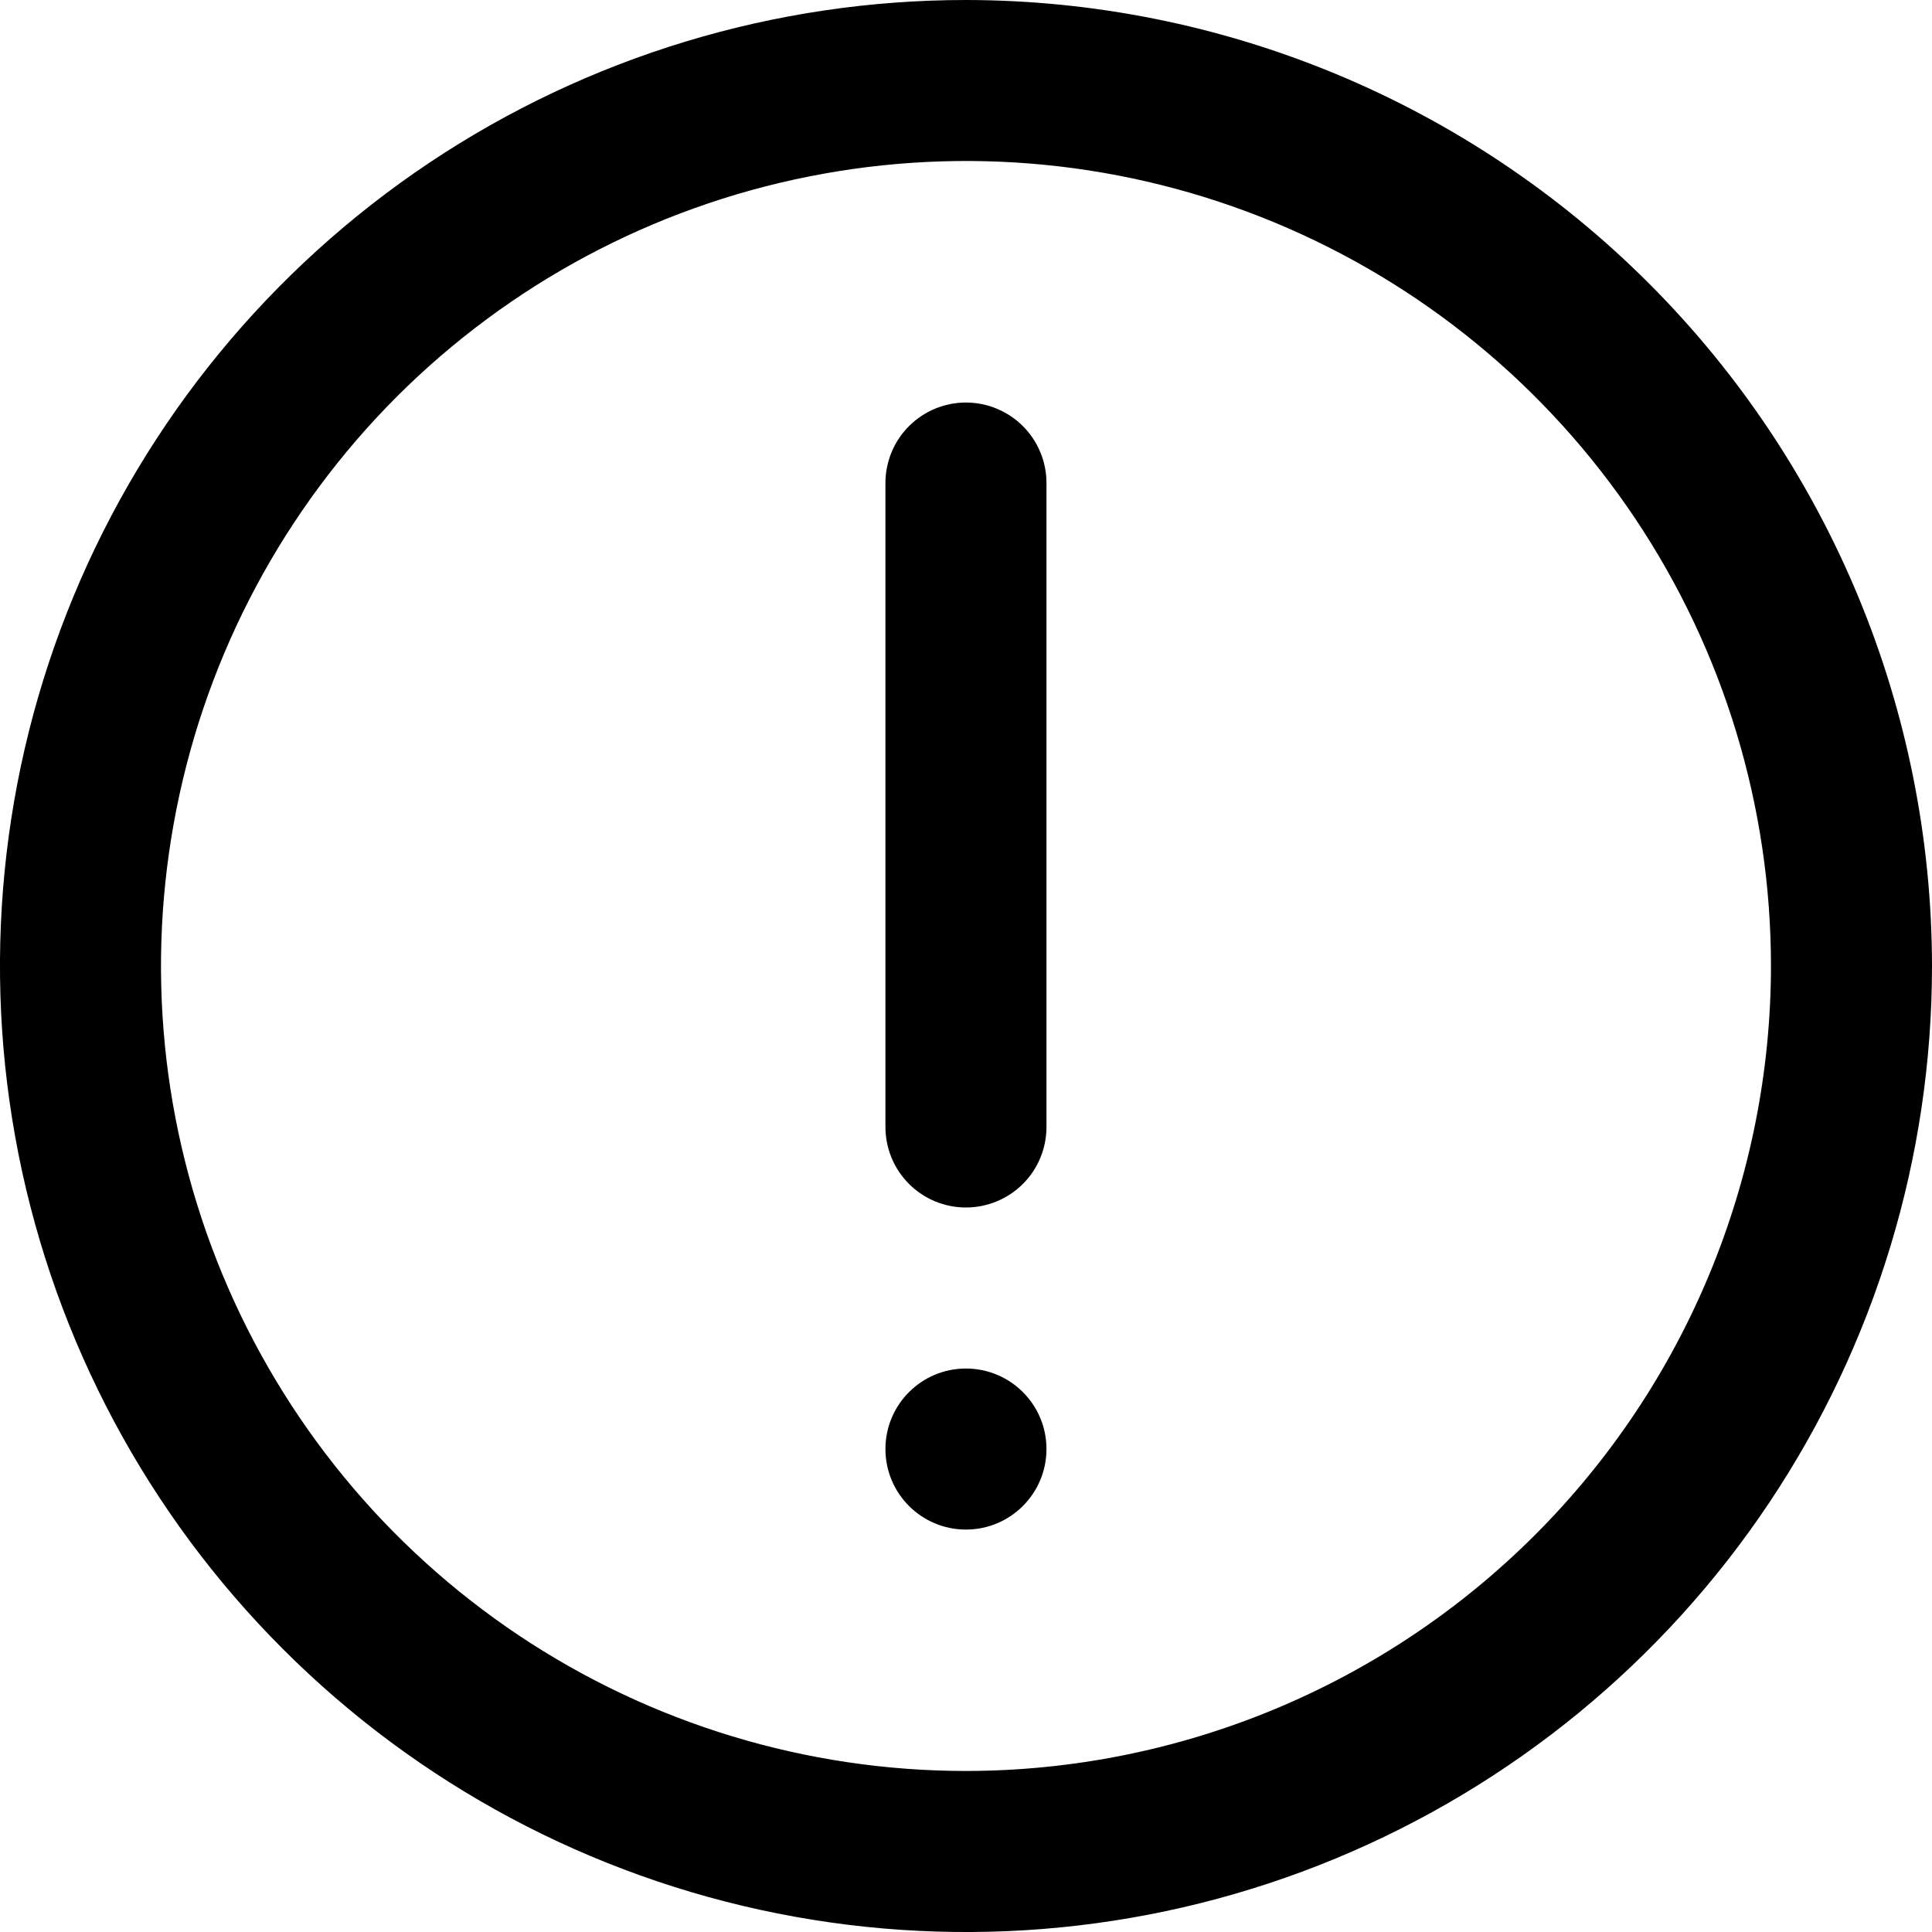 <?xml version="1.0" encoding="UTF-8"?>
<svg xmlns="http://www.w3.org/2000/svg" width="20" height="20" viewBox="0 0 20 20" fill="none">
  <g clip-path="url(#clip0_196_190)">
    <path d="M10 0C8.022 0 6.089 0.586 4.444 1.685C2.8 2.784 1.518 4.346 0.761 6.173C0.004 8 -0.194 10.011 0.192 11.951C0.578 13.891 1.53 15.672 2.929 17.071C4.327 18.47 6.109 19.422 8.049 19.808C9.989 20.194 12 19.996 13.827 19.239C15.654 18.482 17.216 17.2 18.315 15.556C19.413 13.911 20 11.978 20 10C19.997 7.349 18.943 4.807 17.068 2.932C15.193 1.057 12.651 0.003 10 0ZM10 18.333C8.352 18.333 6.741 17.845 5.37 16.929C4 16.013 2.932 14.712 2.301 13.189C1.67 11.666 1.505 9.991 1.827 8.374C2.148 6.758 2.942 5.273 4.107 4.107C5.273 2.942 6.758 2.148 8.374 1.827C9.991 1.505 11.666 1.67 13.189 2.301C14.712 2.932 16.013 4 16.929 5.37C17.845 6.741 18.333 8.352 18.333 10C18.331 12.209 17.452 14.328 15.89 15.89C14.328 17.452 12.209 18.331 10 18.333Z" fill="black"></path>
    <path d="M9.999 4.167C9.778 4.167 9.566 4.255 9.41 4.411C9.254 4.567 9.166 4.779 9.166 5V11.667C9.166 11.888 9.254 12.1 9.41 12.256C9.566 12.412 9.778 12.5 9.999 12.5C10.22 12.5 10.432 12.412 10.589 12.256C10.745 12.1 10.833 11.888 10.833 11.667V5C10.833 4.779 10.745 4.567 10.589 4.411C10.432 4.255 10.22 4.167 9.999 4.167Z" fill="black"></path>
    <path d="M10.833 15C10.833 14.54 10.46 14.167 9.999 14.167C9.539 14.167 9.166 14.54 9.166 15C9.166 15.461 9.539 15.834 9.999 15.834C10.46 15.834 10.833 15.461 10.833 15Z" fill="black"></path>
  </g>
  <defs>
    <clipPath id="clip0_196_190">
      <rect width="20" height="20" fill="white"></rect>
    </clipPath>
  </defs>
</svg>
